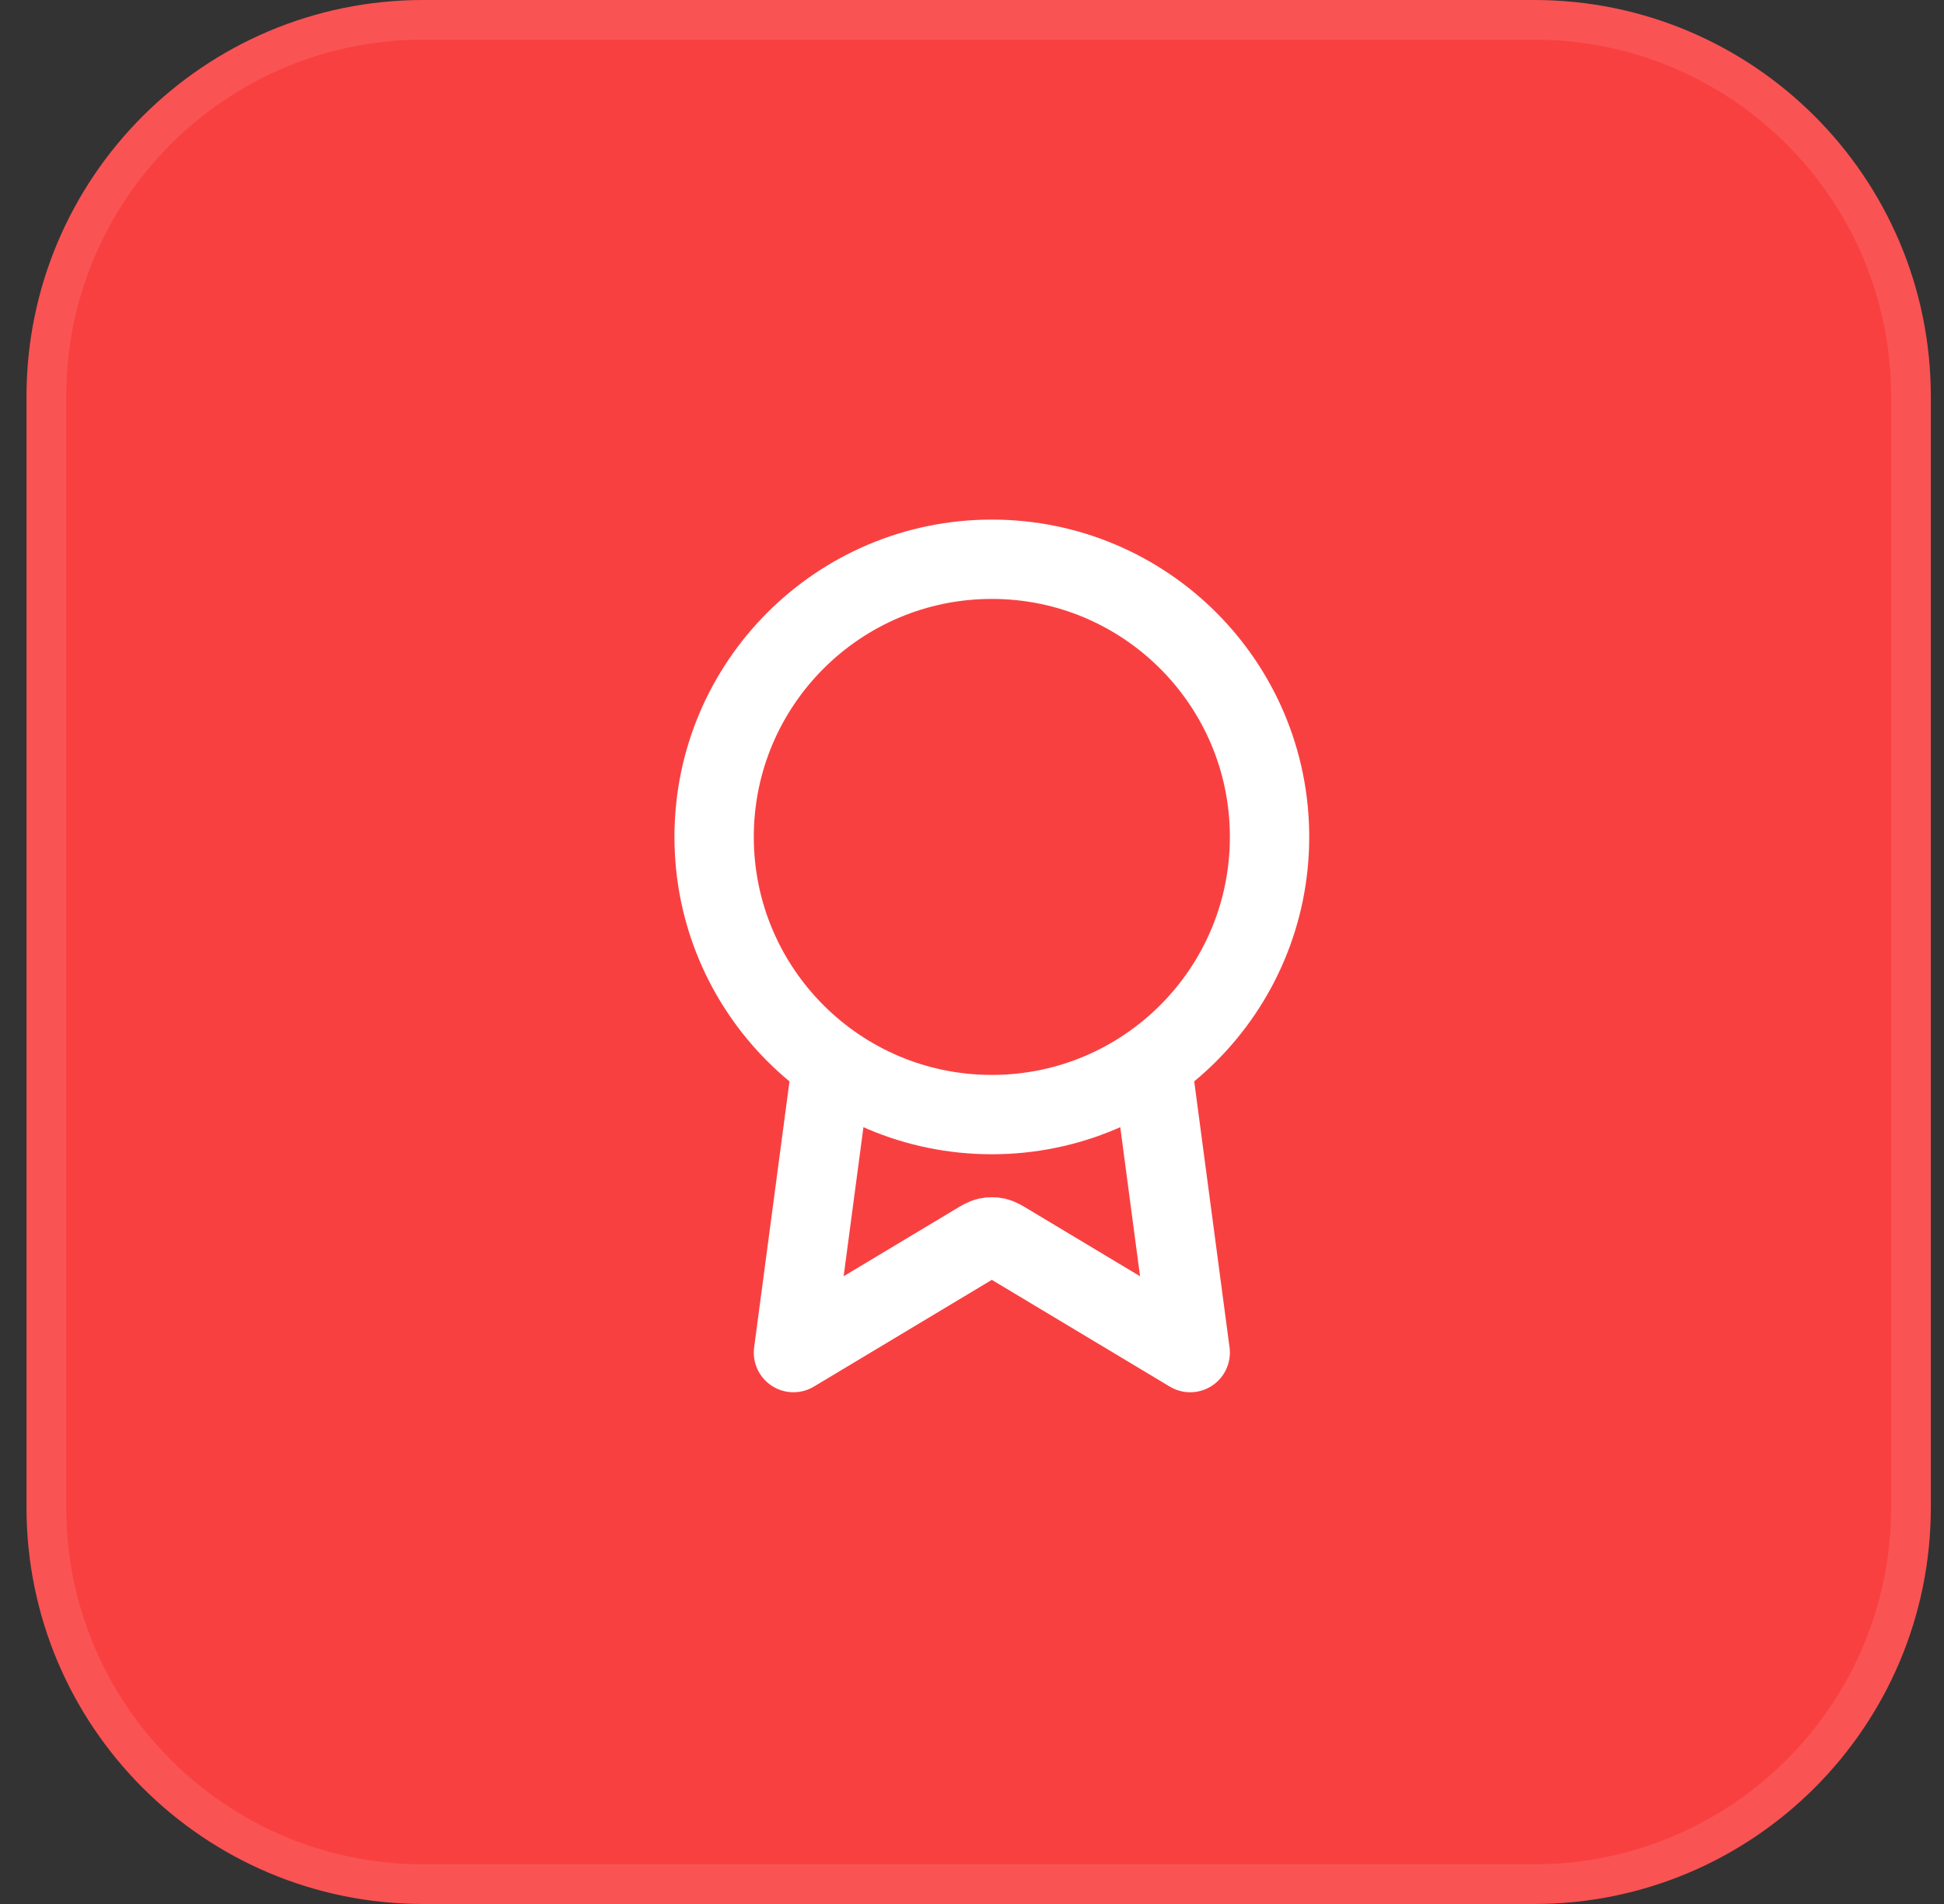 <svg width="49" height="48" viewBox="0 0 49 48" fill="none" xmlns="http://www.w3.org/2000/svg">
<rect x="0" y="0" width="49" height="48" fill="#333333" stroke="none"/>
<path d="M0.668 10C0.668 4.477 5.145 0 10.668 0H38.668C44.191 0 48.668 4.477 48.668 10V38C48.668 43.523 44.191 48 38.668 48H10.668C5.145 48 0.668 43.523 0.668 38V10Z" fill="#F94041"/>
<path d="M1.168 10C1.168 4.753 5.421 0.5 10.668 0.5H38.668C43.915 0.5 48.168 4.753 48.168 10V38C48.168 43.247 43.915 47.5 38.668 47.5H10.668C5.421 47.5 1.168 43.247 1.168 38V10Z" stroke="white" stroke-opacity="0.1"/>
<path d="M20.967 26.821L20 34.099L24.588 31.346C24.738 31.256 24.813 31.211 24.893 31.193C24.963 31.178 25.037 31.178 25.107 31.193C25.187 31.211 25.262 31.256 25.412 31.346L30 34.099L29.034 26.82M32 21.099C32 24.965 28.866 28.099 25 28.099C21.134 28.099 18 24.965 18 21.099C18 17.233 21.134 14.099 25 14.099C28.866 14.099 32 17.233 32 21.099Z" stroke="white" stroke-width="2" stroke-linecap="round" stroke-linejoin="round"/>
</svg>
